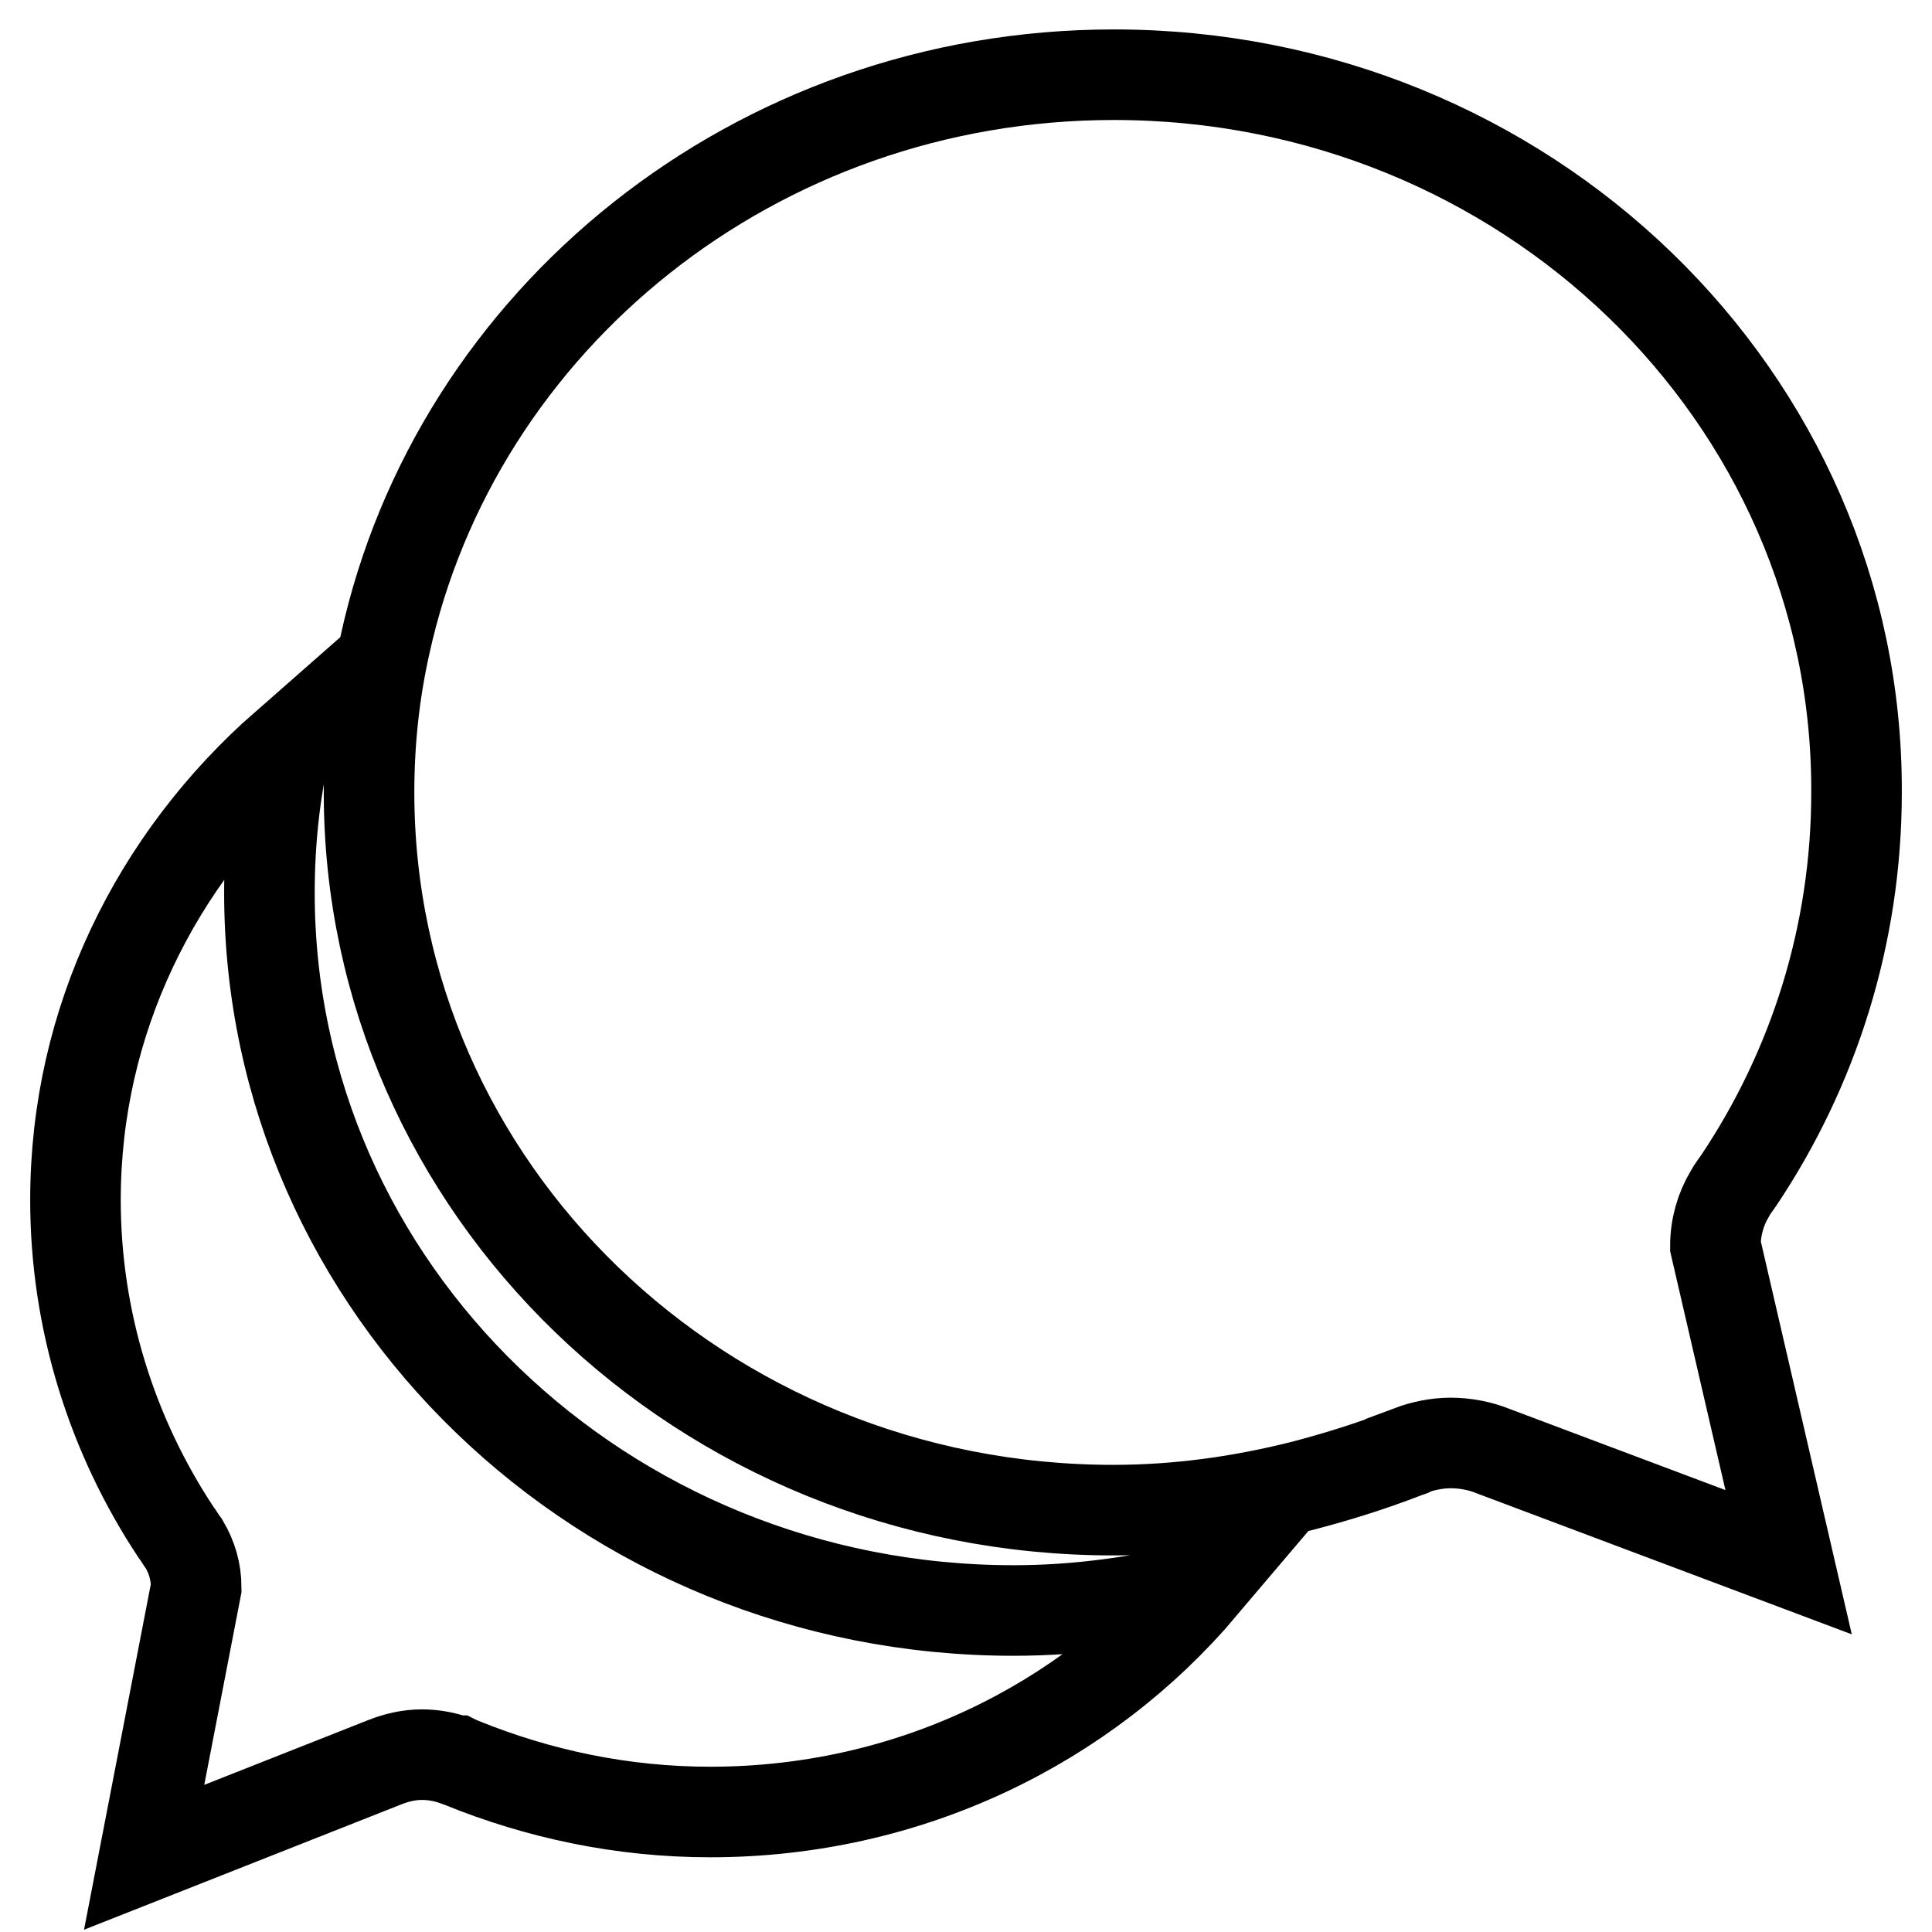 <?xml version="1.0" encoding="utf-8"?>
<!-- Svg Vector Icons : http://www.onlinewebfonts.com/icon -->
<!DOCTYPE svg PUBLIC "-//W3C//DTD SVG 1.1//EN" "http://www.w3.org/Graphics/SVG/1.1/DTD/svg11.dtd">
<svg version="1.1" xmlns="http://www.w3.org/2000/svg" xmlns:xlink="http://www.w3.org/1999/xlink" x="0px" y="0px" viewBox="0 0 256 256" enable-background="new 0 0 256 256" xml:space="preserve">
<g> <path stroke-width="12" fill-opacity="0" stroke="#000000"  d="M24.4,204.6L24.4,204.6c1,1.7,1.6,3.6,1.6,5.8l-6.9,35.7L51,233.5c1.5-0.6,3.2-1,4.9-1 c1.6,0,3.1,0.3,4.5,0.8c0,0,0.1,0,0.1,0c0.2,0.1,0.5,0.2,0.7,0.3c10.1,4.1,21.2,6.5,32.9,6.5c26.3,0,49.7-11.6,65.2-29.9 c-8,2-16.4,3.2-25,3.2c-54.4,0-98.6-42.6-98.6-95.1c0-6.7,0.7-13.2,2.1-19.5C20.7,113.8,10,135.2,10,159c0,16.1,4.9,31.3,13.3,44 C23.7,203.5,24,204.1,24.4,204.6z M147.6,9.9C100,9.9,60.4,42.4,51,85.5c-1.4,6.3-2.1,12.8-2.1,19.5c0,52.5,44.1,95.1,98.6,95.1 c8.7,0,17-1.2,25-3.2c4.6-1.2,9.1-2.6,13.5-4.3c0.3-0.1,0.5-0.2,0.8-0.3c0.1,0,0.1,0,0.1-0.1c1.6-0.6,3.5-1,5.3-1 c2,0,4,0.4,5.7,1.1L237,207l-9.7-41.9c0-2.5,0.7-4.9,1.9-6.9l0,0c0.3-0.6,0.8-1.2,1.2-1.8c9.9-14.8,15.6-32.5,15.6-51.4 C246.2,52.5,202.1,9.9,147.6,9.9z"/></g>
</svg>